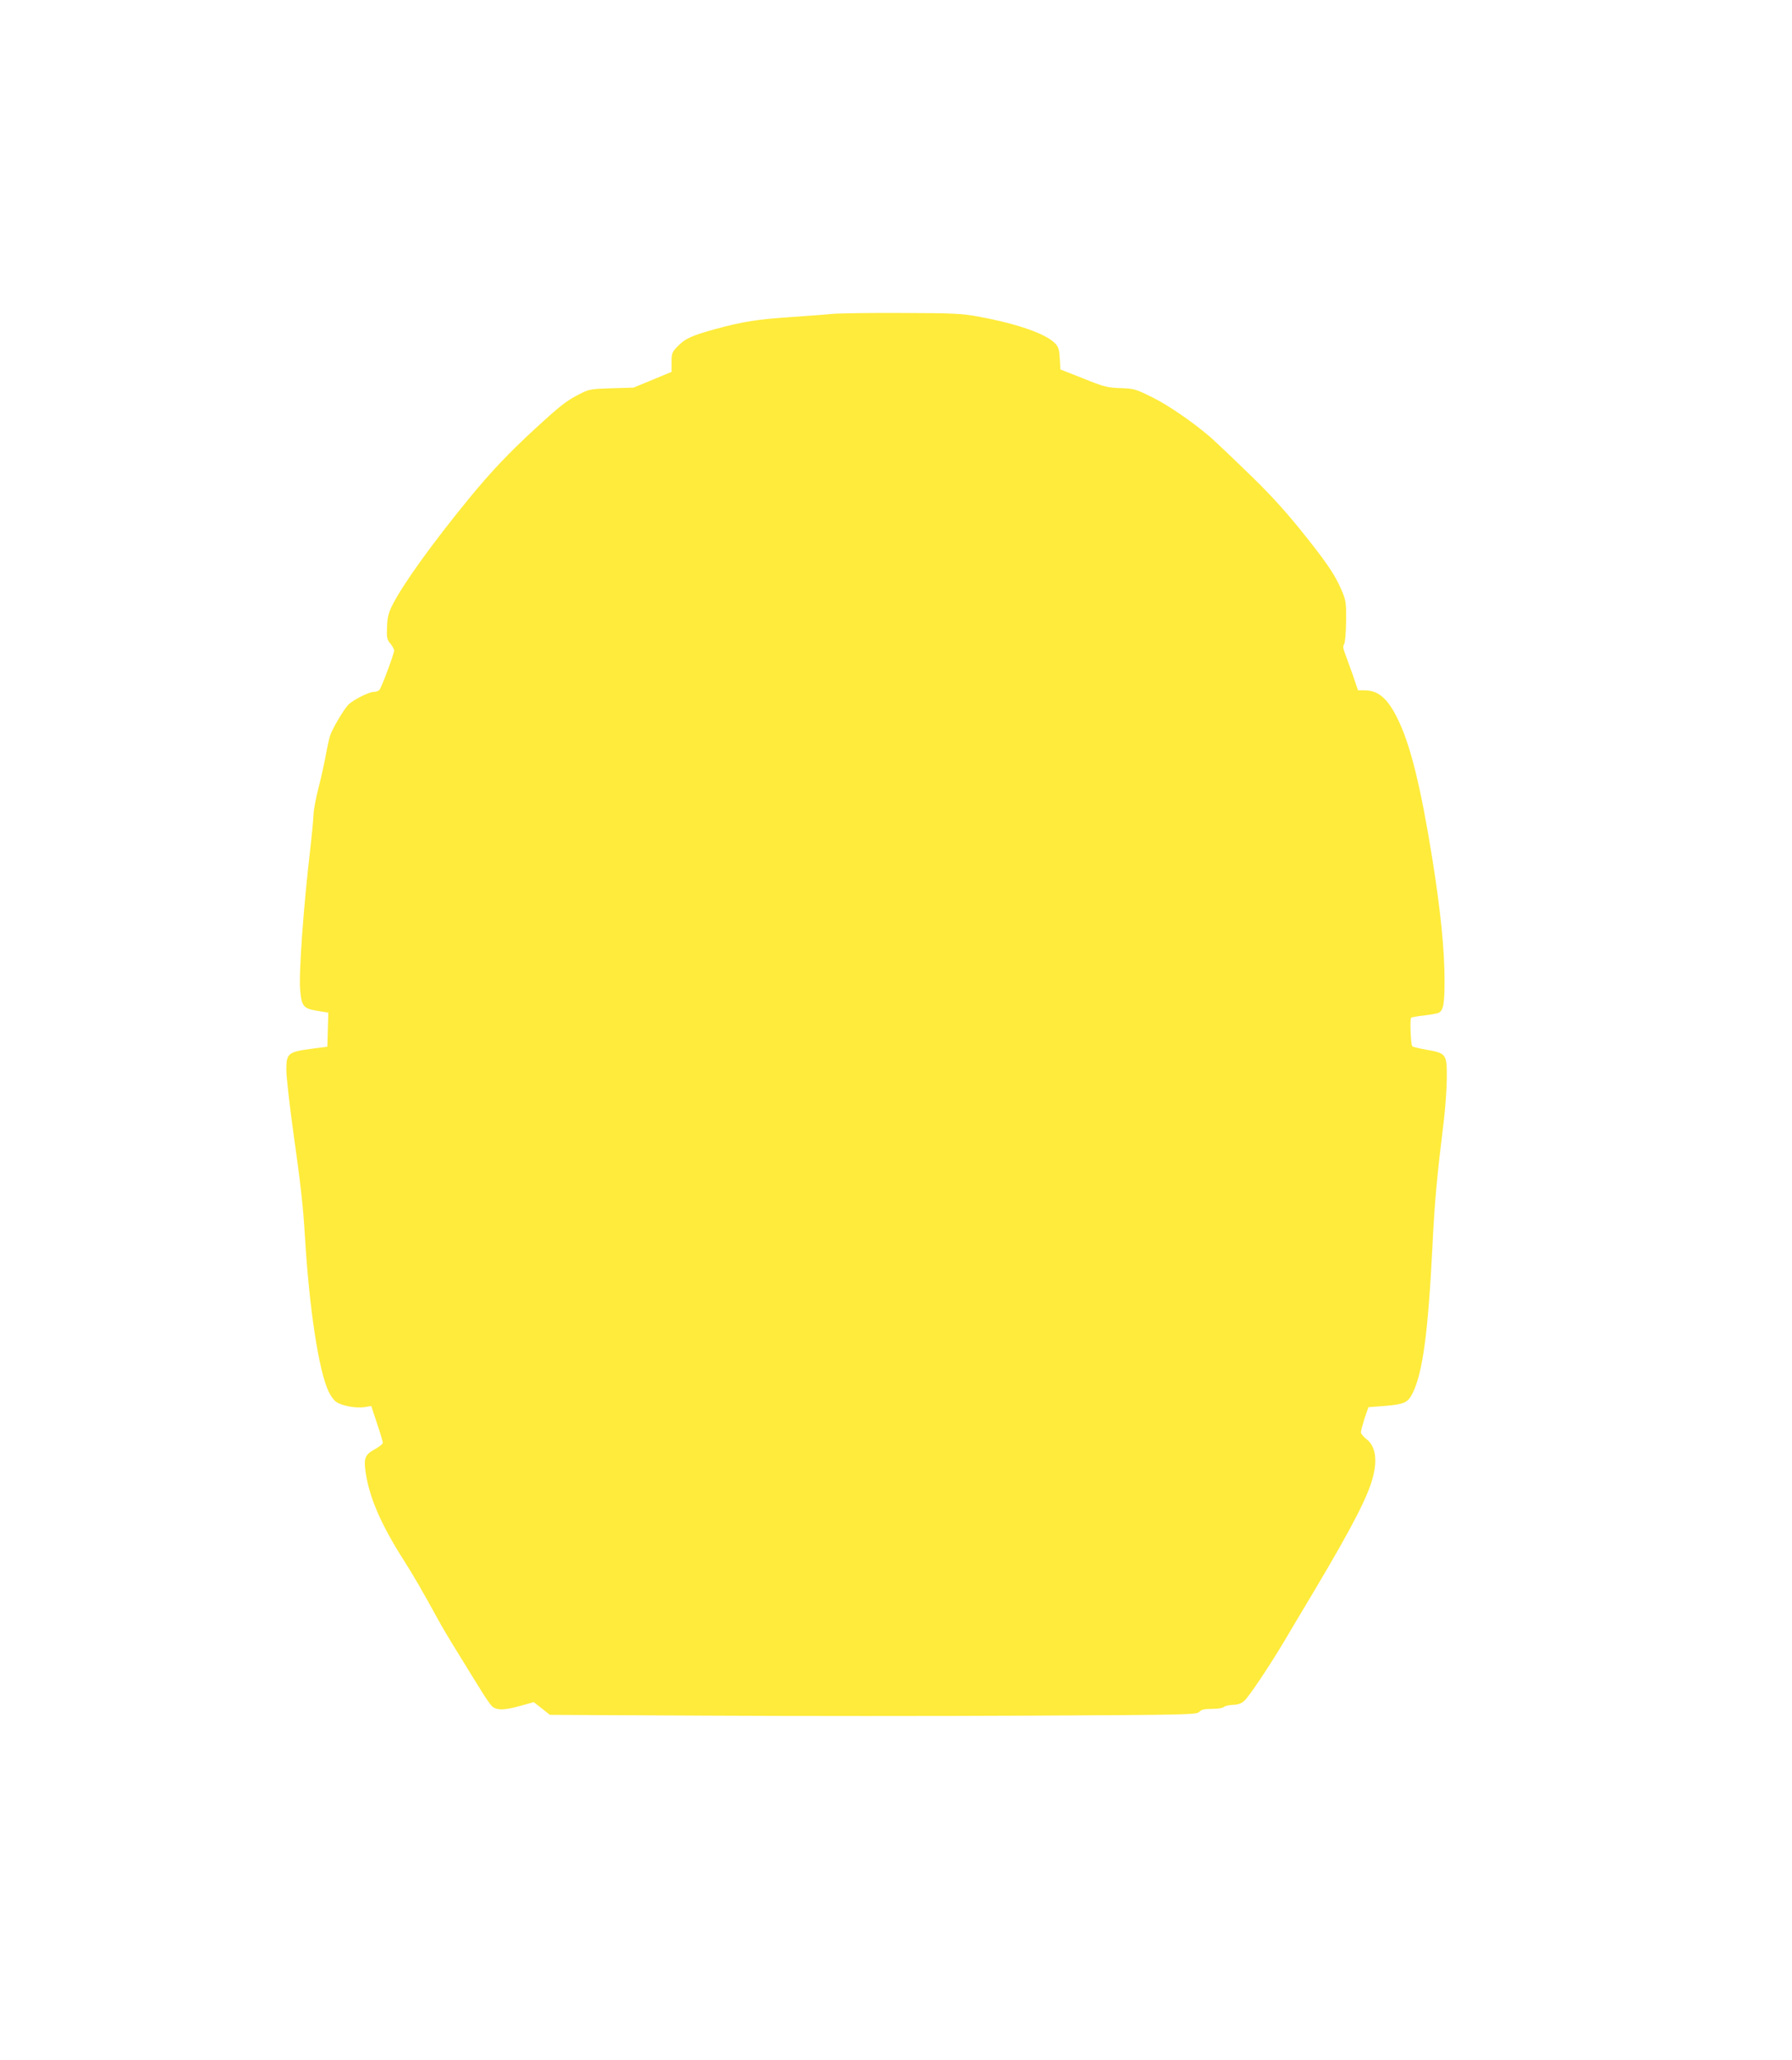 <?xml version="1.0" standalone="no"?>
<!DOCTYPE svg PUBLIC "-//W3C//DTD SVG 20010904//EN"
 "http://www.w3.org/TR/2001/REC-SVG-20010904/DTD/svg10.dtd">
<svg version="1.0" xmlns="http://www.w3.org/2000/svg"
 width="1114pt" height="1280pt" viewBox="0 0 1114 1280"
 preserveAspectRatio="xMidYMid meet">
<g transform="translate(0,1280) scale(0.1,-0.1)"
fill="#ffeb3b" stroke="none">
<path d="M5170 10849 c-36 -4 -146 -12 -245 -19 -217 -14 -309 -29 -478 -75
-148 -41 -189 -59 -237 -110 -32 -33 -35 -41 -35 -96 l0 -60 -118 -49 -119
-49 -136 -4 c-129 -4 -141 -6 -197 -35 -83 -42 -119 -70 -275 -213 -168 -155
-274 -266 -416 -439 -229 -280 -408 -529 -474 -659 -26 -52 -32 -78 -34 -139
-3 -65 0 -78 21 -102 12 -15 23 -34 23 -43 0 -20 -77 -227 -91 -244 -6 -7 -22
-13 -36 -13 -31 0 -132 -52 -159 -81 -31 -34 -100 -152 -112 -191 -6 -18 -18
-73 -27 -123 -9 -49 -29 -140 -45 -201 -16 -62 -30 -136 -31 -165 -1 -30 -10
-126 -20 -213 -43 -367 -72 -773 -63 -879 9 -101 20 -115 107 -129 l68 -11 -3
-106 -3 -106 -86 -11 c-160 -21 -169 -28 -169 -134 0 -42 20 -218 44 -391 45
-318 60 -453 71 -634 27 -454 86 -842 147 -971 11 -25 31 -53 45 -64 32 -25
122 -43 177 -35 l44 7 36 -109 c20 -59 36 -113 36 -120 0 -6 -22 -24 -49 -39
-62 -33 -71 -57 -58 -144 23 -156 94 -321 233 -540 63 -98 122 -201 219 -378
22 -41 77 -133 122 -205 45 -73 106 -173 137 -222 30 -50 64 -99 76 -110 28
-25 78 -24 179 5 l79 22 50 -39 50 -40 978 -5 c539 -3 1444 -3 2011 0 988 5
1033 6 1049 24 13 14 31 18 79 18 33 0 66 5 72 11 7 7 32 13 57 14 33 1 53 8
72 26 31 28 163 227 255 382 35 60 73 123 83 140 288 479 403 690 450 831 42
128 32 225 -29 272 -19 15 -35 34 -35 43 0 10 11 48 23 87 l24 69 104 8 c117
10 140 20 169 76 64 126 98 379 125 921 14 283 28 429 71 780 9 74 17 190 18
257 1 152 -2 157 -124 179 -47 8 -88 18 -91 22 -9 9 -15 169 -7 177 3 3 39 10
79 14 41 5 81 12 90 16 31 12 39 54 39 199 0 192 -24 431 -75 753 -74 462
-139 722 -220 883 -61 122 -119 170 -203 170 l-40 0 -35 103 c-20 56 -42 117
-49 135 -9 23 -10 37 -2 50 6 9 11 73 12 142 1 116 -1 129 -28 192 -42 99 -98
180 -262 383 -104 128 -200 232 -335 361 -103 100 -204 195 -223 211 -109 93
-261 197 -357 244 -103 51 -112 54 -198 57 -82 3 -102 8 -231 60 l-142 56 -4
68 c-3 54 -8 72 -28 93 -57 60 -232 122 -475 167 -109 20 -154 22 -485 23
-201 1 -394 -2 -430 -6z"/>
</g>
</svg>
